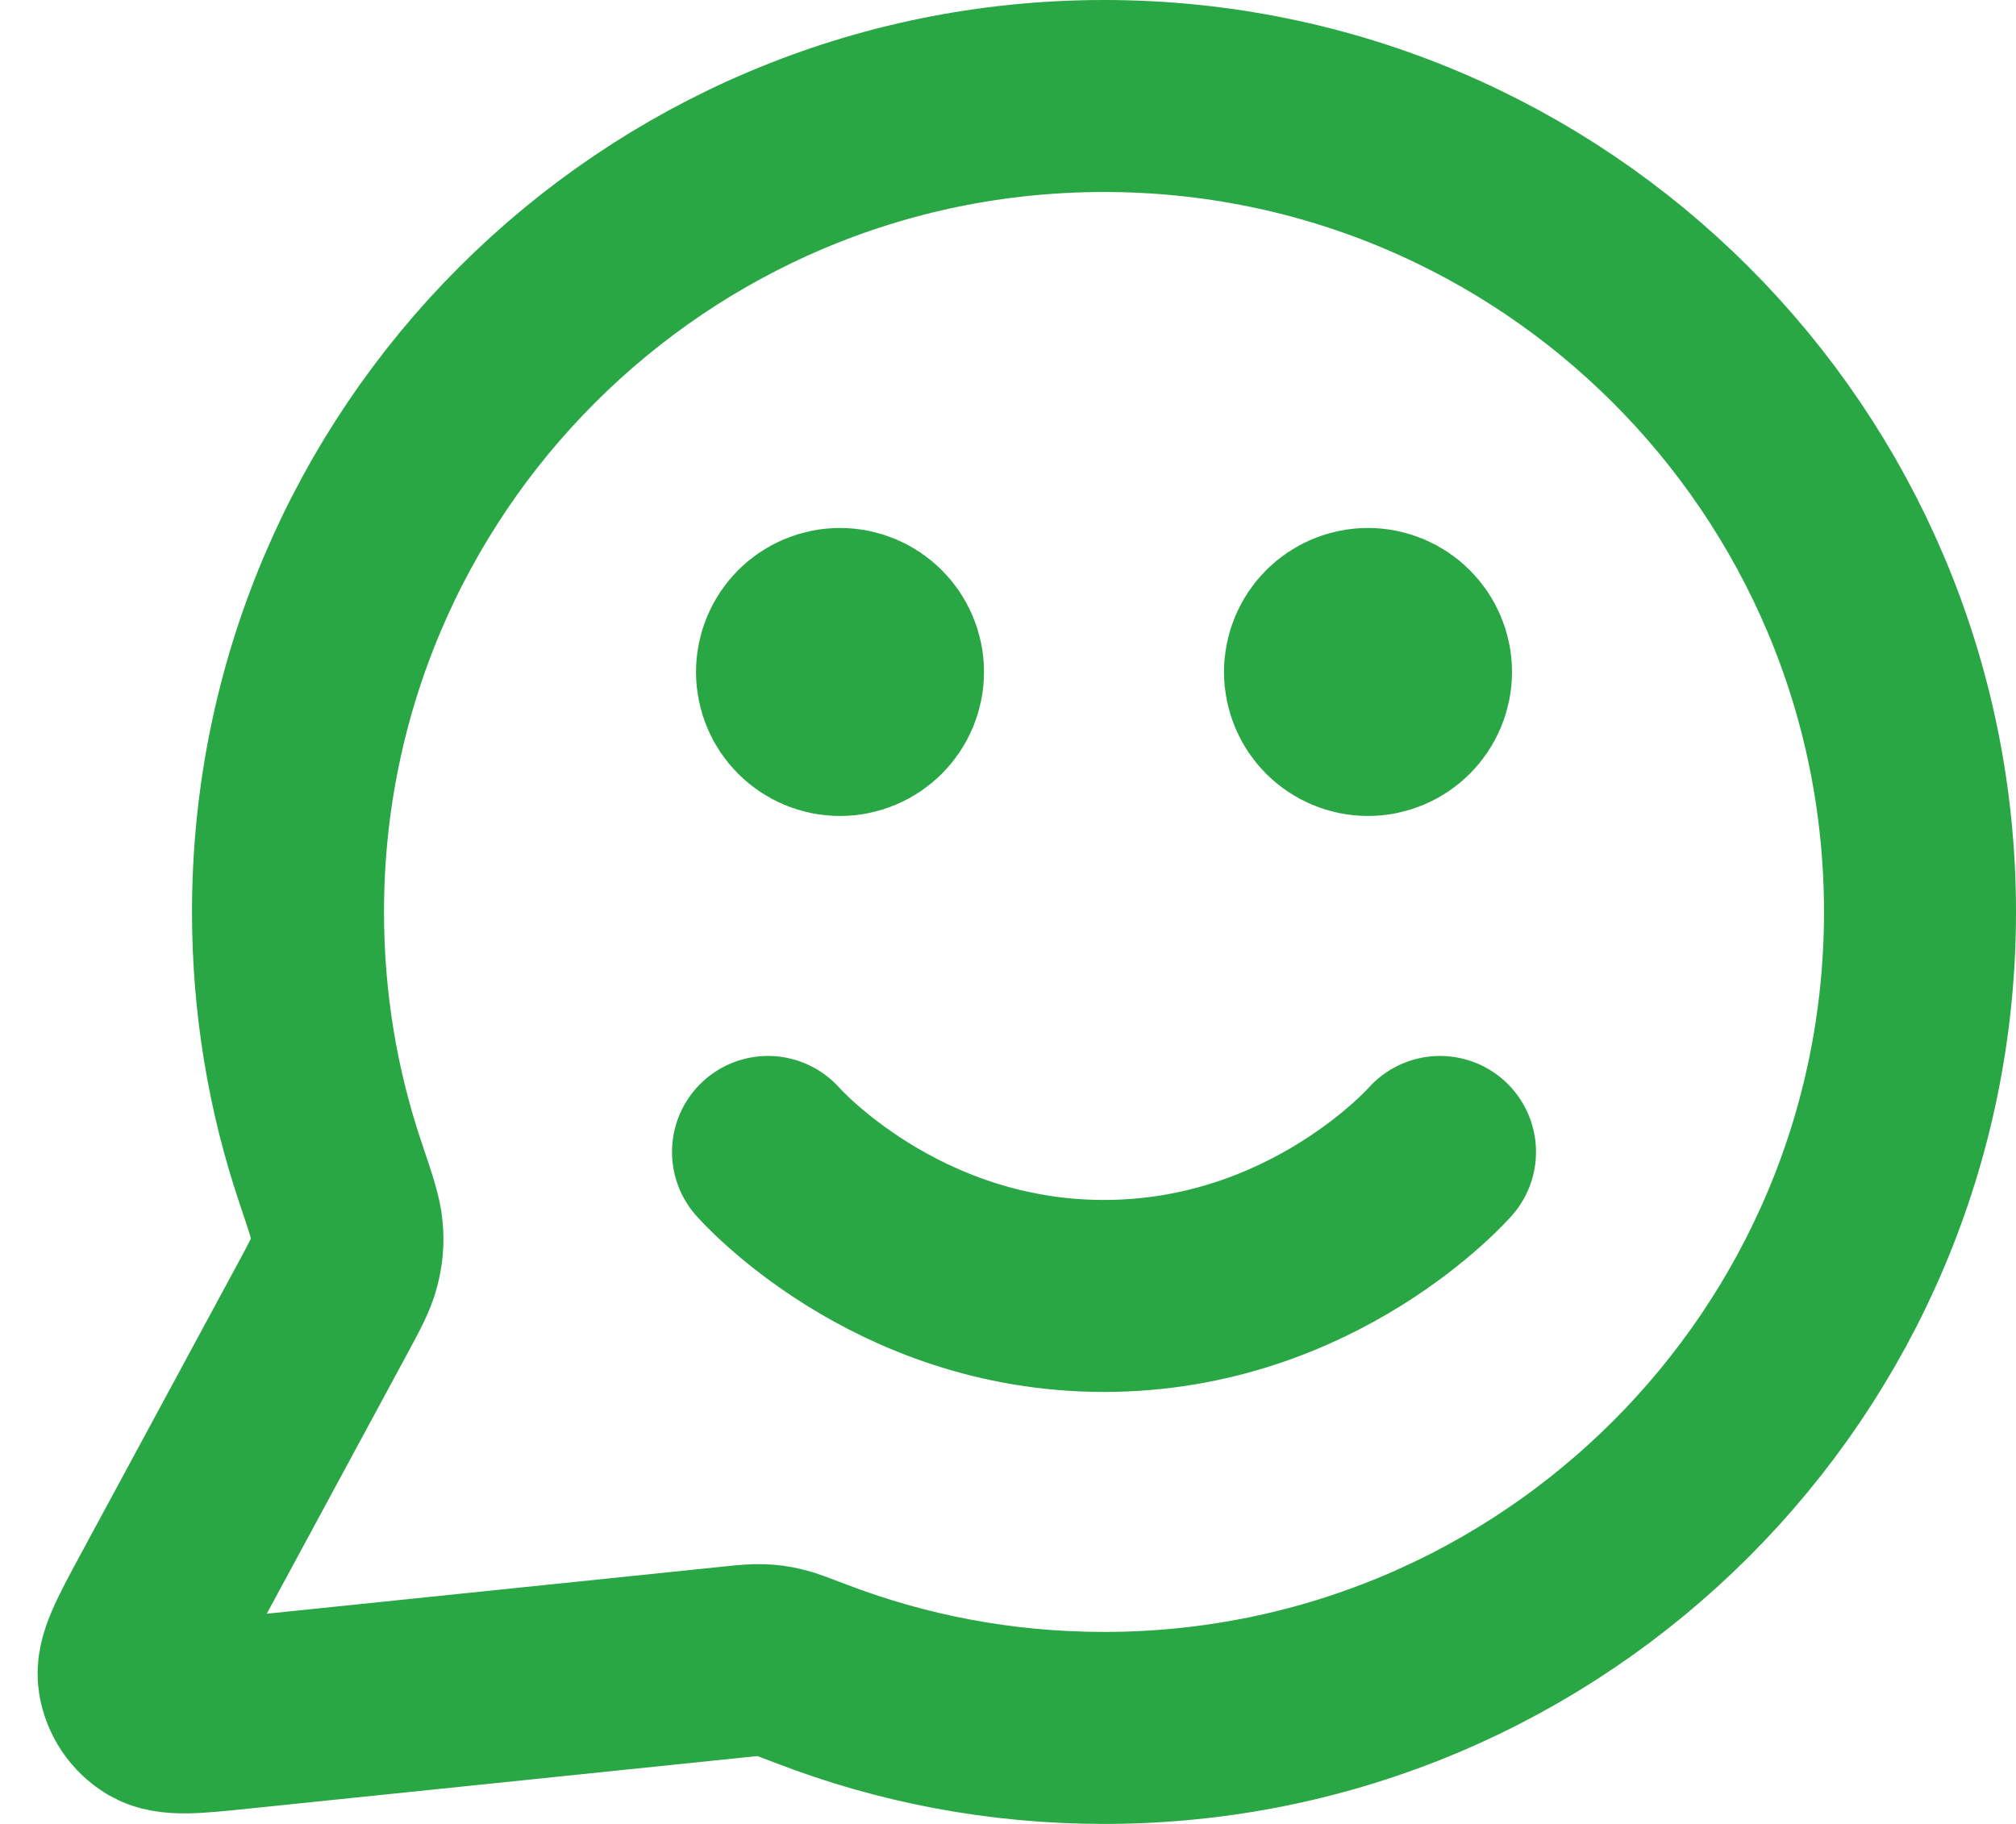 <svg width="21" height="19" viewBox="0 0 21 19" fill="none" xmlns="http://www.w3.org/2000/svg">
<path d="M8 12C8 12 9.312 13.5 11.5 13.5C13.687 13.5 15 12 15 12M14.25 7H14.26M8.75 7H8.76M11.5 18C16.194 18 20 14.194 20 9.5C20 4.806 16.194 1 11.5 1C6.805 1 3 4.806 3 9.5C3 10.45 3.155 11.364 3.443 12.217C3.551 12.538 3.605 12.698 3.615 12.821C3.625 12.943 3.617 13.029 3.587 13.147C3.557 13.267 3.489 13.392 3.355 13.641L1.719 16.668C1.486 17.1 1.369 17.316 1.395 17.483C1.418 17.628 1.503 17.756 1.629 17.832C1.773 17.92 2.017 17.895 2.505 17.844L7.626 17.315C7.781 17.299 7.859 17.291 7.929 17.294C7.999 17.296 8.048 17.303 8.116 17.319C8.185 17.334 8.271 17.368 8.445 17.434C9.393 17.8 10.423 18 11.5 18ZM14.75 7C14.75 7.276 14.526 7.5 14.25 7.5C13.973 7.5 13.75 7.276 13.75 7C13.75 6.724 13.973 6.5 14.25 6.5C14.526 6.5 14.75 6.724 14.75 7ZM9.25 7C9.25 7.276 9.026 7.5 8.75 7.5C8.473 7.5 8.25 7.276 8.25 7C8.25 6.724 8.473 6.5 8.75 6.5C9.026 6.5 9.25 6.724 9.25 7Z" stroke="#29A745" stroke-width="2" stroke-linecap="round" stroke-linejoin="round"/>
</svg>
